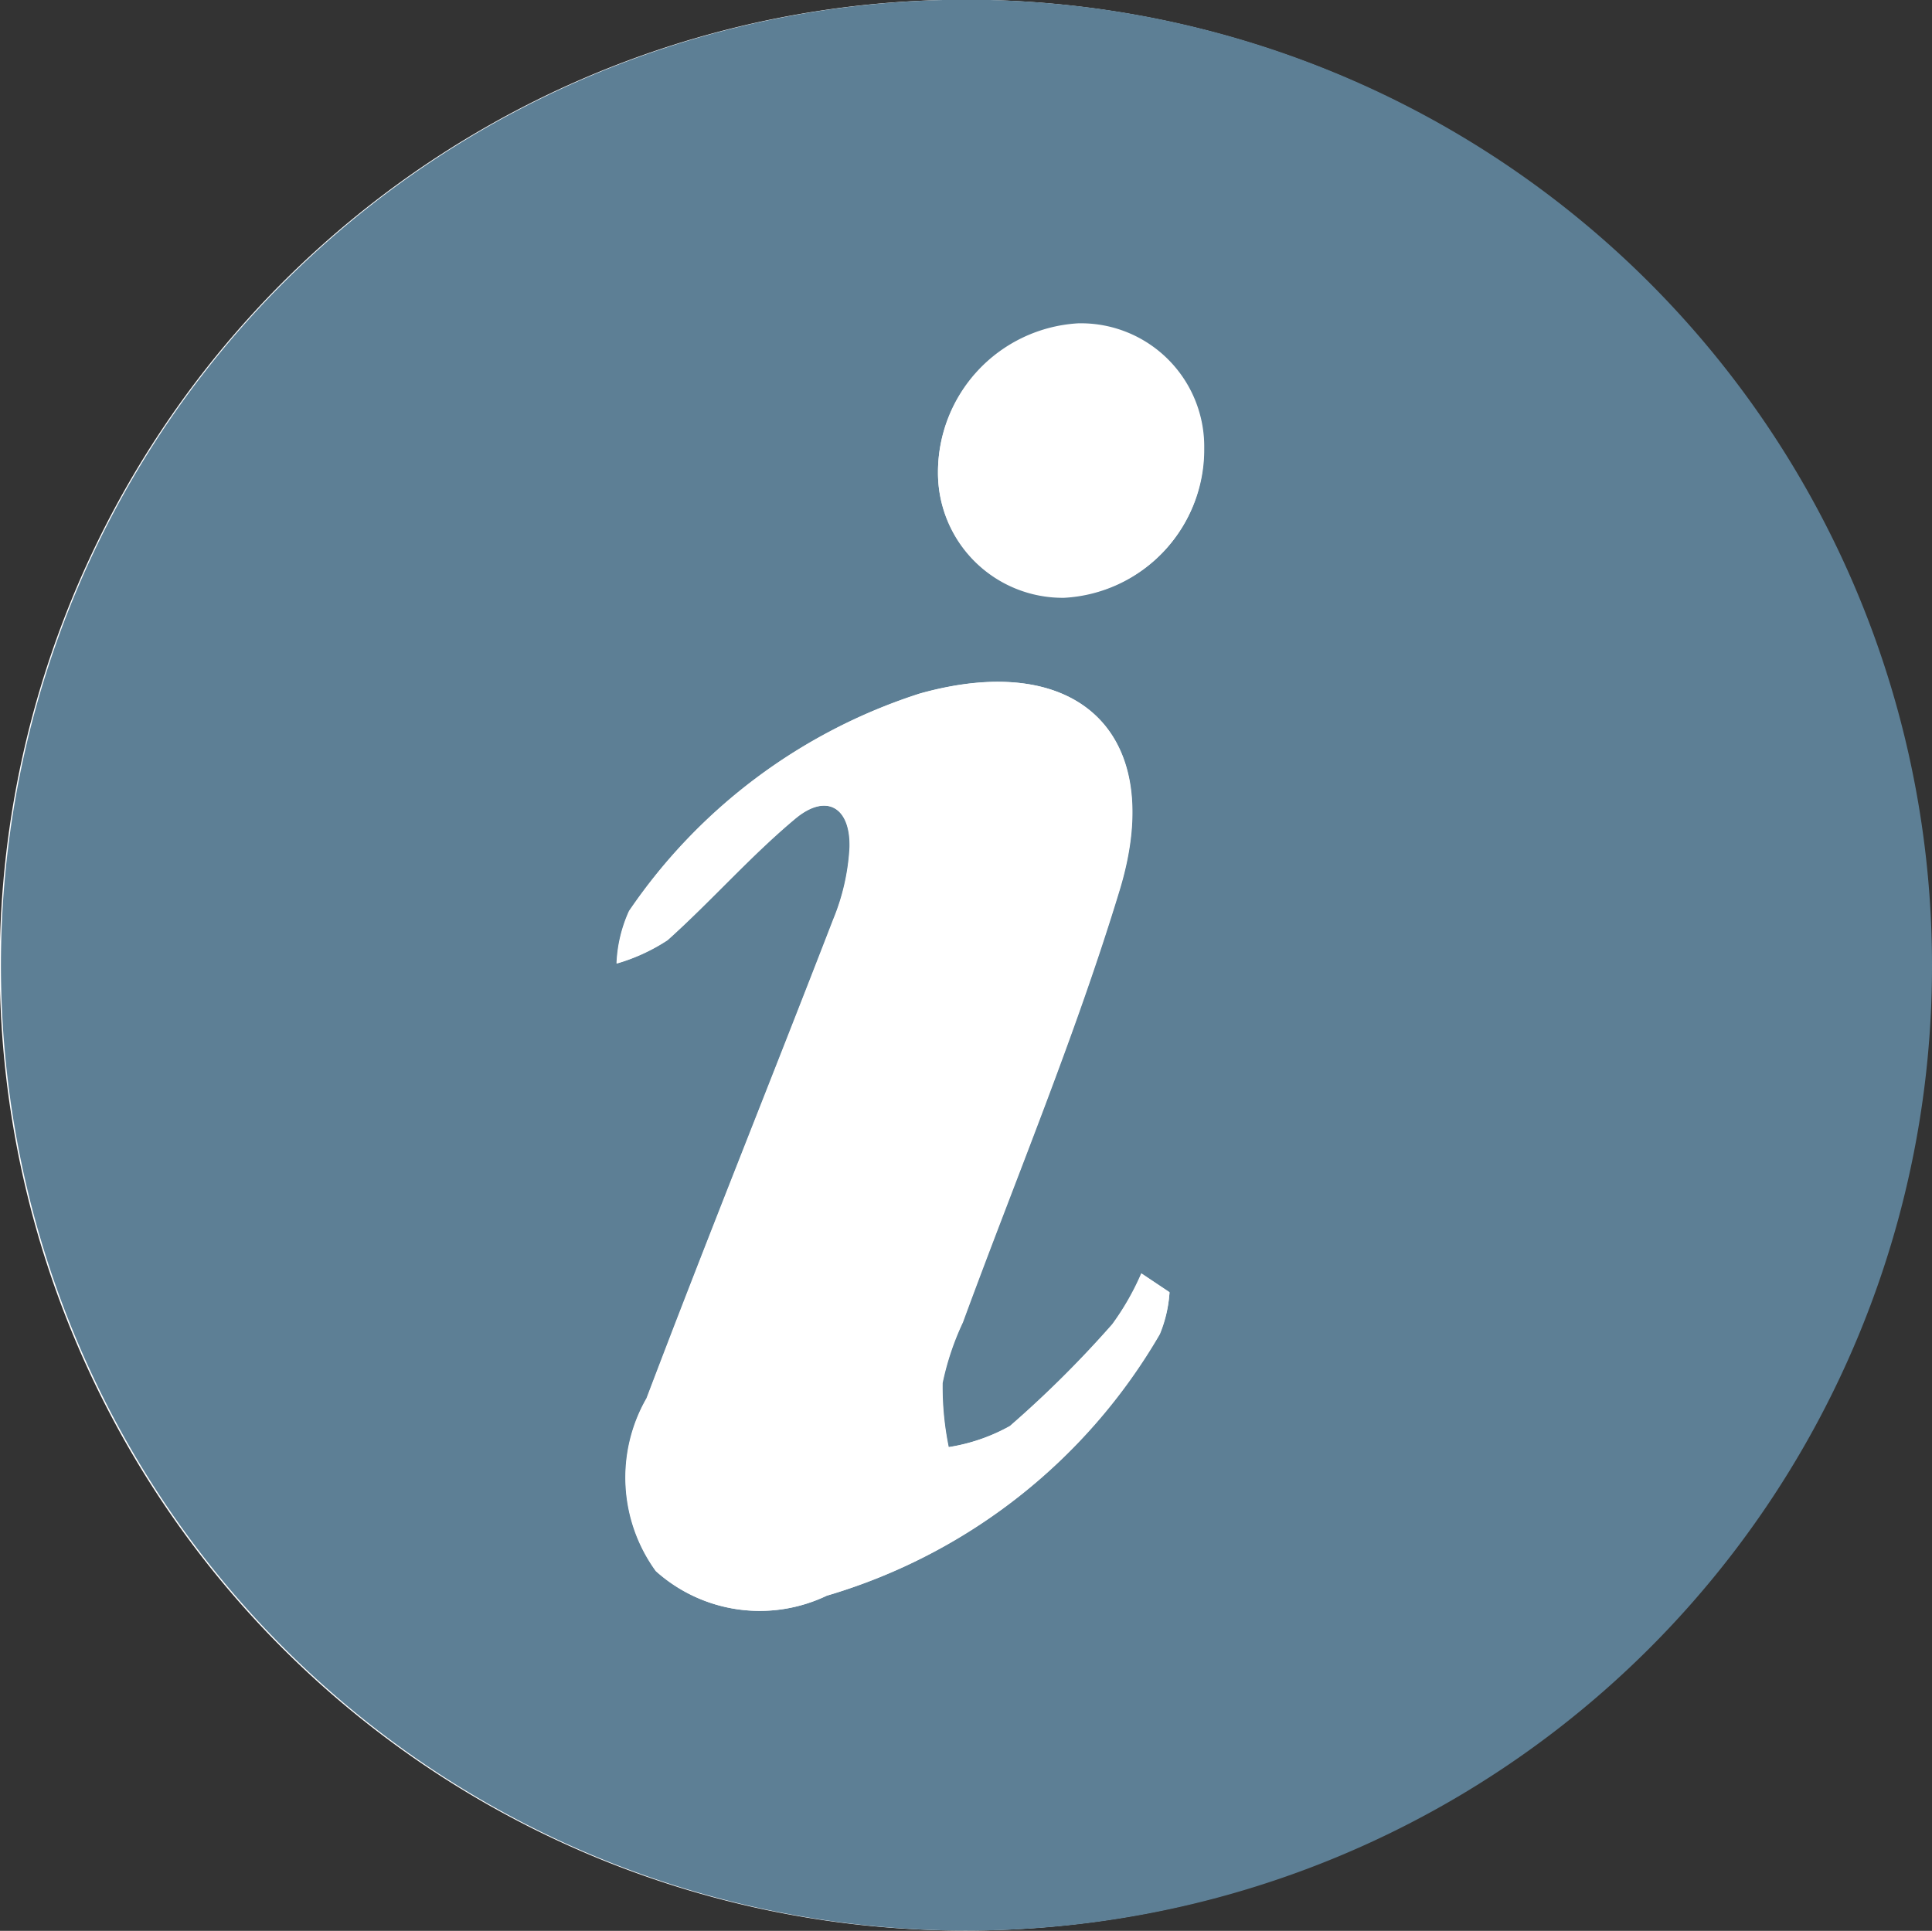 <svg xmlns="http://www.w3.org/2000/svg" width="20.762" height="20.752" viewBox="0 0 20.762 20.752">
  <rect x="0" y="0" width="20.762" height="20.752" fill="#333333" stroke="none"/>
  <g id="Group_21227" data-name="Group 21227" transform="translate(-6243 361)">
    <path id="Path_2936" data-name="Path 2936" d="M255.746,290.9a10.376,10.376,0,1,0-10.4-10.341A10.368,10.368,0,0,0,255.746,290.9Z" transform="translate(5997.651 -631.151)" fill="#fff"/>
    <path id="Path_2937" data-name="Path 2937" d="M255.746,290.9a10.376,10.376,0,1,1,10.365-10.375A10.363,10.363,0,0,1,255.746,290.9Zm2.171-6.862-.3-.2a2.807,2.807,0,0,1-.312.546,11.574,11.574,0,0,1-1.1,1.094,1.981,1.981,0,0,1-.66.227,3.226,3.226,0,0,1-.066-.689,2.939,2.939,0,0,1,.218-.652c.568-1.547,1.207-3.073,1.685-4.647.511-1.681-.451-2.588-2.147-2.111a5.992,5.992,0,0,0-3.123,2.337,1.507,1.507,0,0,0-.134.564,2.013,2.013,0,0,0,.546-.251c.47-.422.888-.9,1.373-1.306.331-.276.595-.127.585.307a2.354,2.354,0,0,1-.176.776c-.664,1.718-1.353,3.425-2.006,5.146a1.712,1.712,0,0,0,.1,1.858,1.669,1.669,0,0,0,1.835.264,6.141,6.141,0,0,0,3.579-2.811A1.4,1.4,0,0,0,257.917,284.042Zm-2.488-8.815a1.34,1.34,0,0,0,1.361,1.346,1.587,1.587,0,0,0,1.5-1.6,1.325,1.325,0,0,0-1.356-1.343A1.6,1.6,0,0,0,255.429,275.226Z" transform="translate(5997.651 -631.151)" fill="#5d7f95"/>
    <path id="Path_2938" data-name="Path 2938" d="M265.089,291.973a1.4,1.4,0,0,1-.108.448,6.141,6.141,0,0,1-3.578,2.811,1.669,1.669,0,0,1-1.835-.264,1.712,1.712,0,0,1-.1-1.858c.653-1.721,1.342-3.428,2.006-5.146a2.355,2.355,0,0,0,.176-.777c.01-.434-.255-.583-.585-.307-.485.4-.9.884-1.373,1.306a2.012,2.012,0,0,1-.546.251,1.507,1.507,0,0,1,.134-.564,5.992,5.992,0,0,1,3.123-2.337c1.7-.477,2.658.43,2.147,2.111-.478,1.575-1.117,3.1-1.685,4.647a2.938,2.938,0,0,0-.218.652,3.227,3.227,0,0,0,.066.689,1.98,1.98,0,0,0,.66-.227,11.578,11.578,0,0,0,1.1-1.094,2.808,2.808,0,0,0,.312-.546Z" transform="translate(5990.479 -639.082)" fill="#fff"/>
    <path id="Path_2939" data-name="Path 2939" d="M266.34,278.995a1.6,1.6,0,0,1,1.5-1.593,1.325,1.325,0,0,1,1.356,1.343,1.587,1.587,0,0,1-1.5,1.6A1.34,1.34,0,0,1,266.34,278.995Z" transform="translate(5986.74 -634.92)" fill="#fff"/>
  </g>
</svg>
